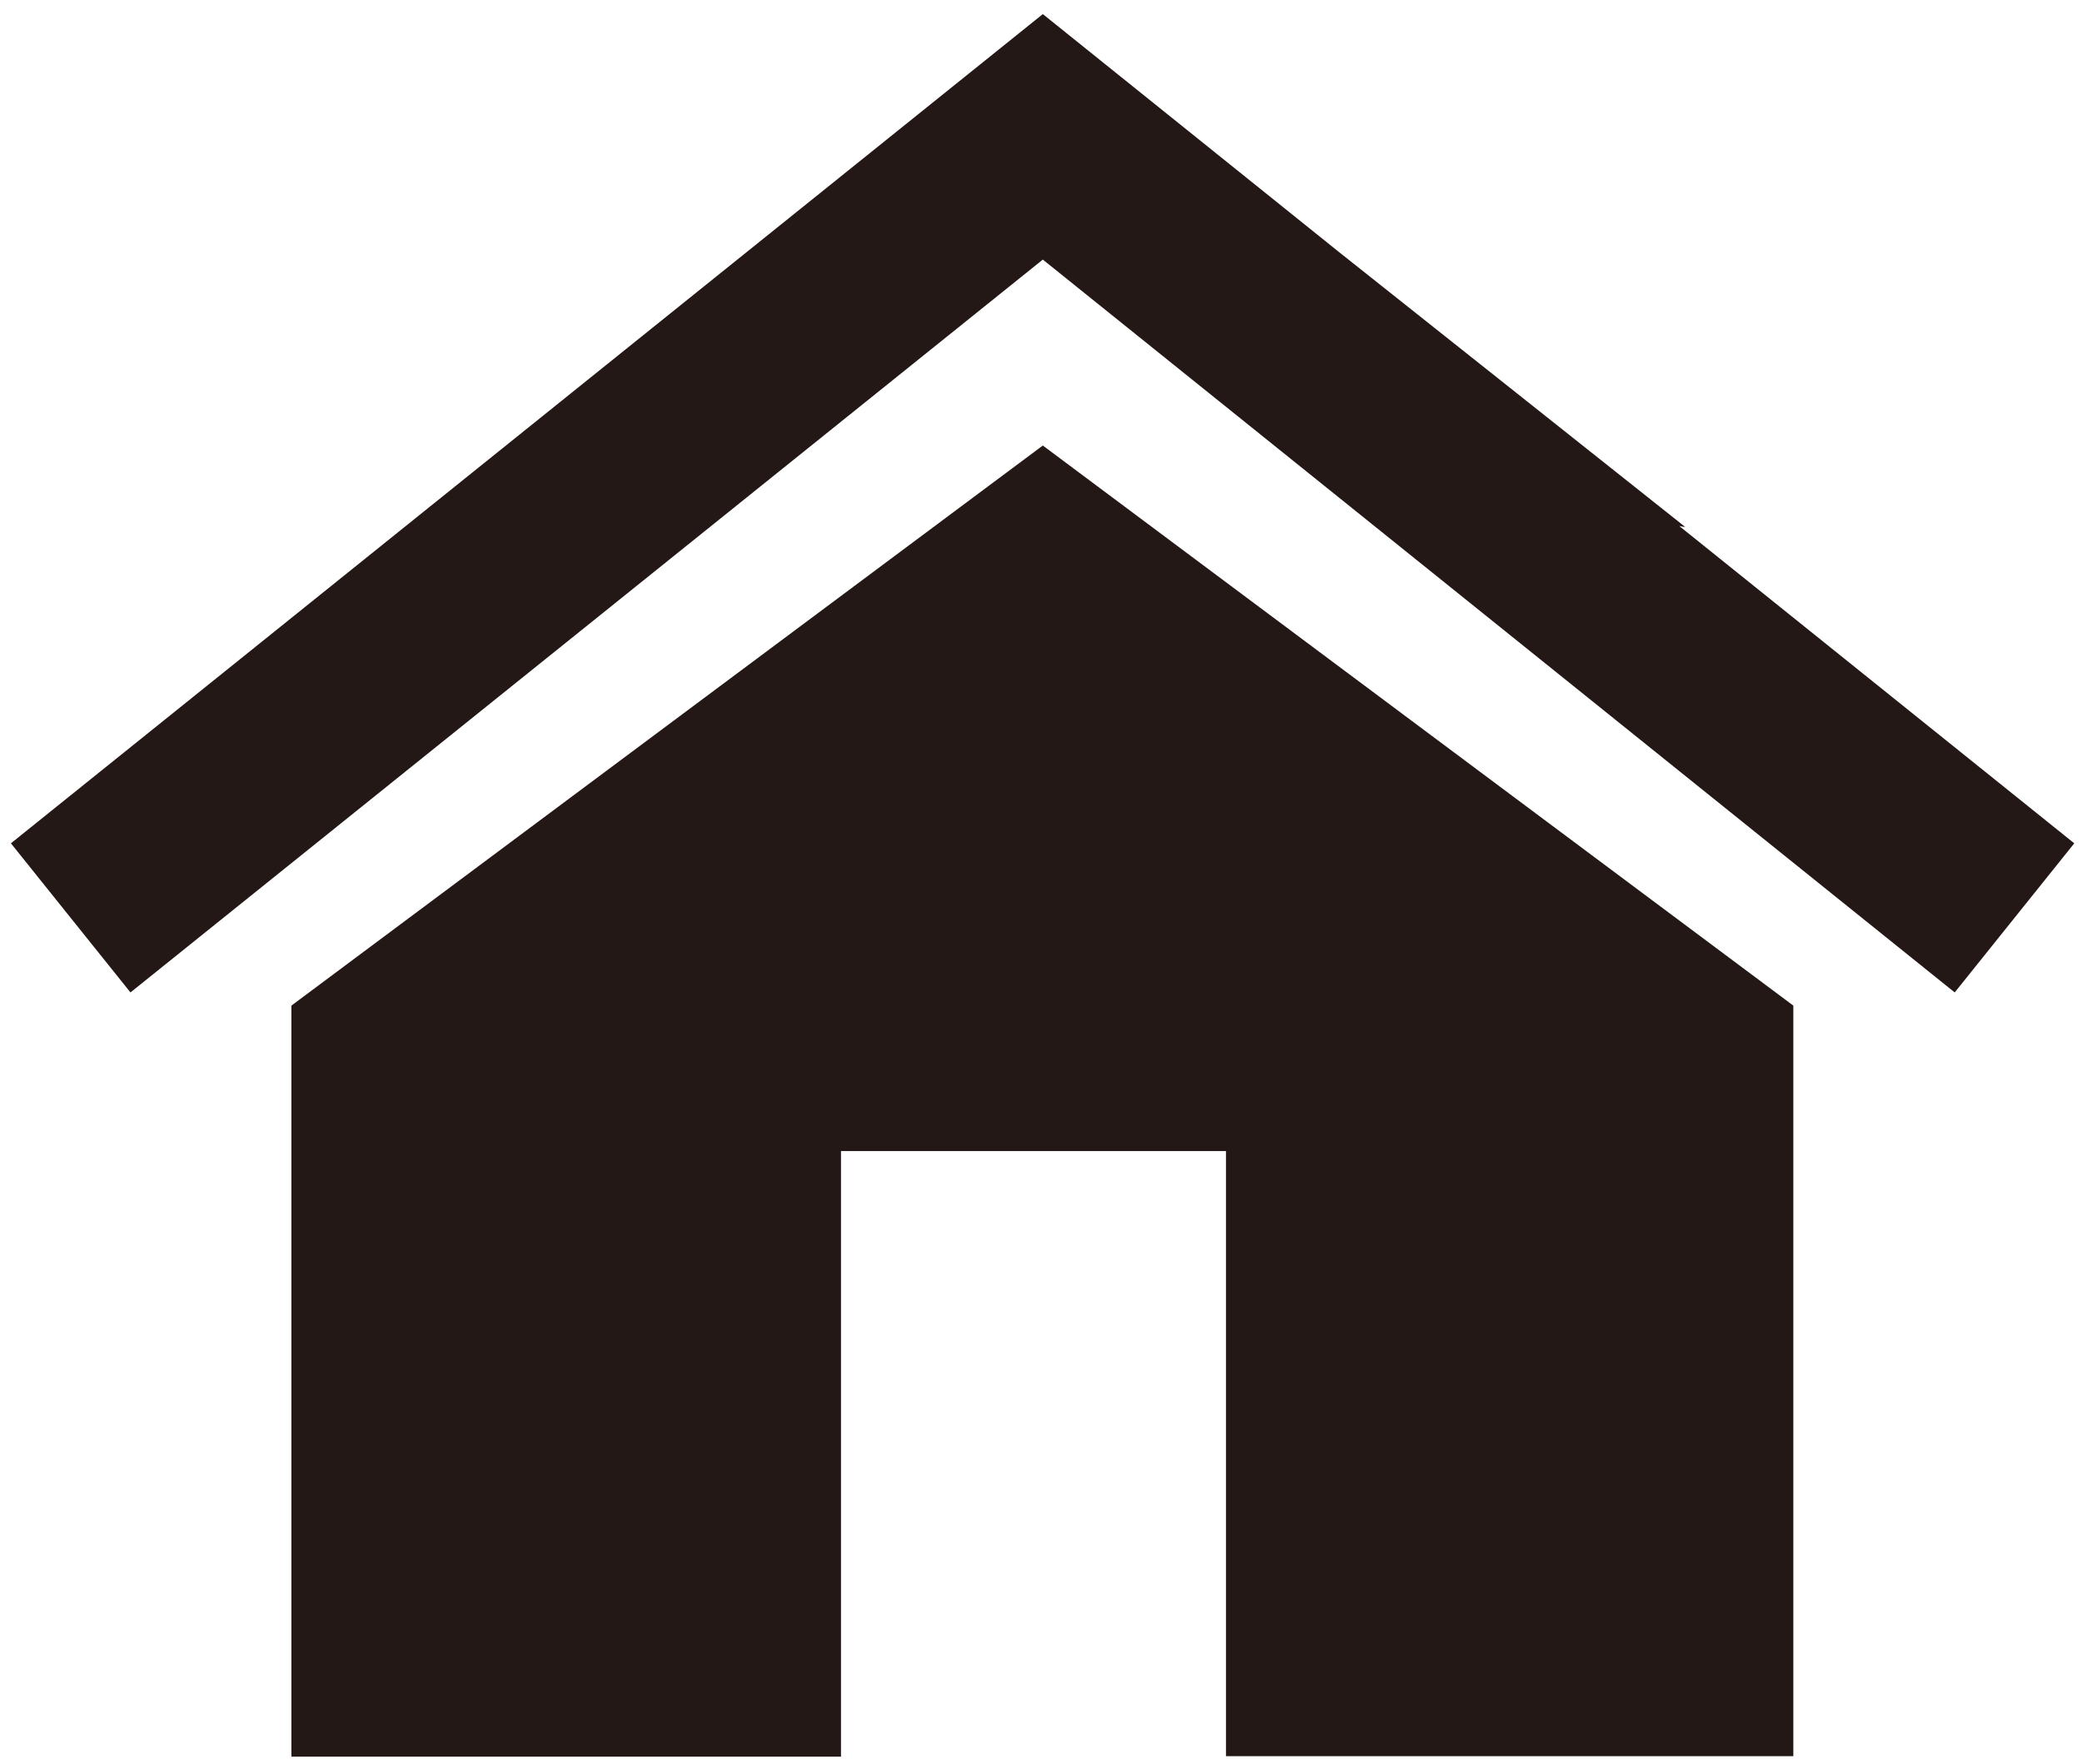 <?xml version="1.0" encoding="utf-8"?>
<!-- Generator: Adobe Illustrator 24.0.2, SVG Export Plug-In . SVG Version: 6.00 Build 0)  -->
<svg version="1.1" id="レイヤー_1" xmlns="http://www.w3.org/2000/svg" xmlns:xlink="http://www.w3.org/1999/xlink" x="0px"
	 y="0px" viewBox="0 0 458 388" style="enable-background:new 0 0 458 388;" xml:space="preserve">
<style type="text/css">
	.st0{fill:#231815;}
</style>
<g>
	<path class="st0" d="M64.1,221.2v165.2H185V253.2h84.7v133.1h124.8V221.2L229.4,98L64.1,221.2z"/>
	<path class="st0" d="M294.5,55.4L229.4,3.1L2.4,185.5l26.3,32.8L229.4,57.1L430,218.3l26.3-32.8l-86.9-69.8
		c0.5,0.1,0.8,0.2,1.3,0.2"/>
</g>
</svg>
